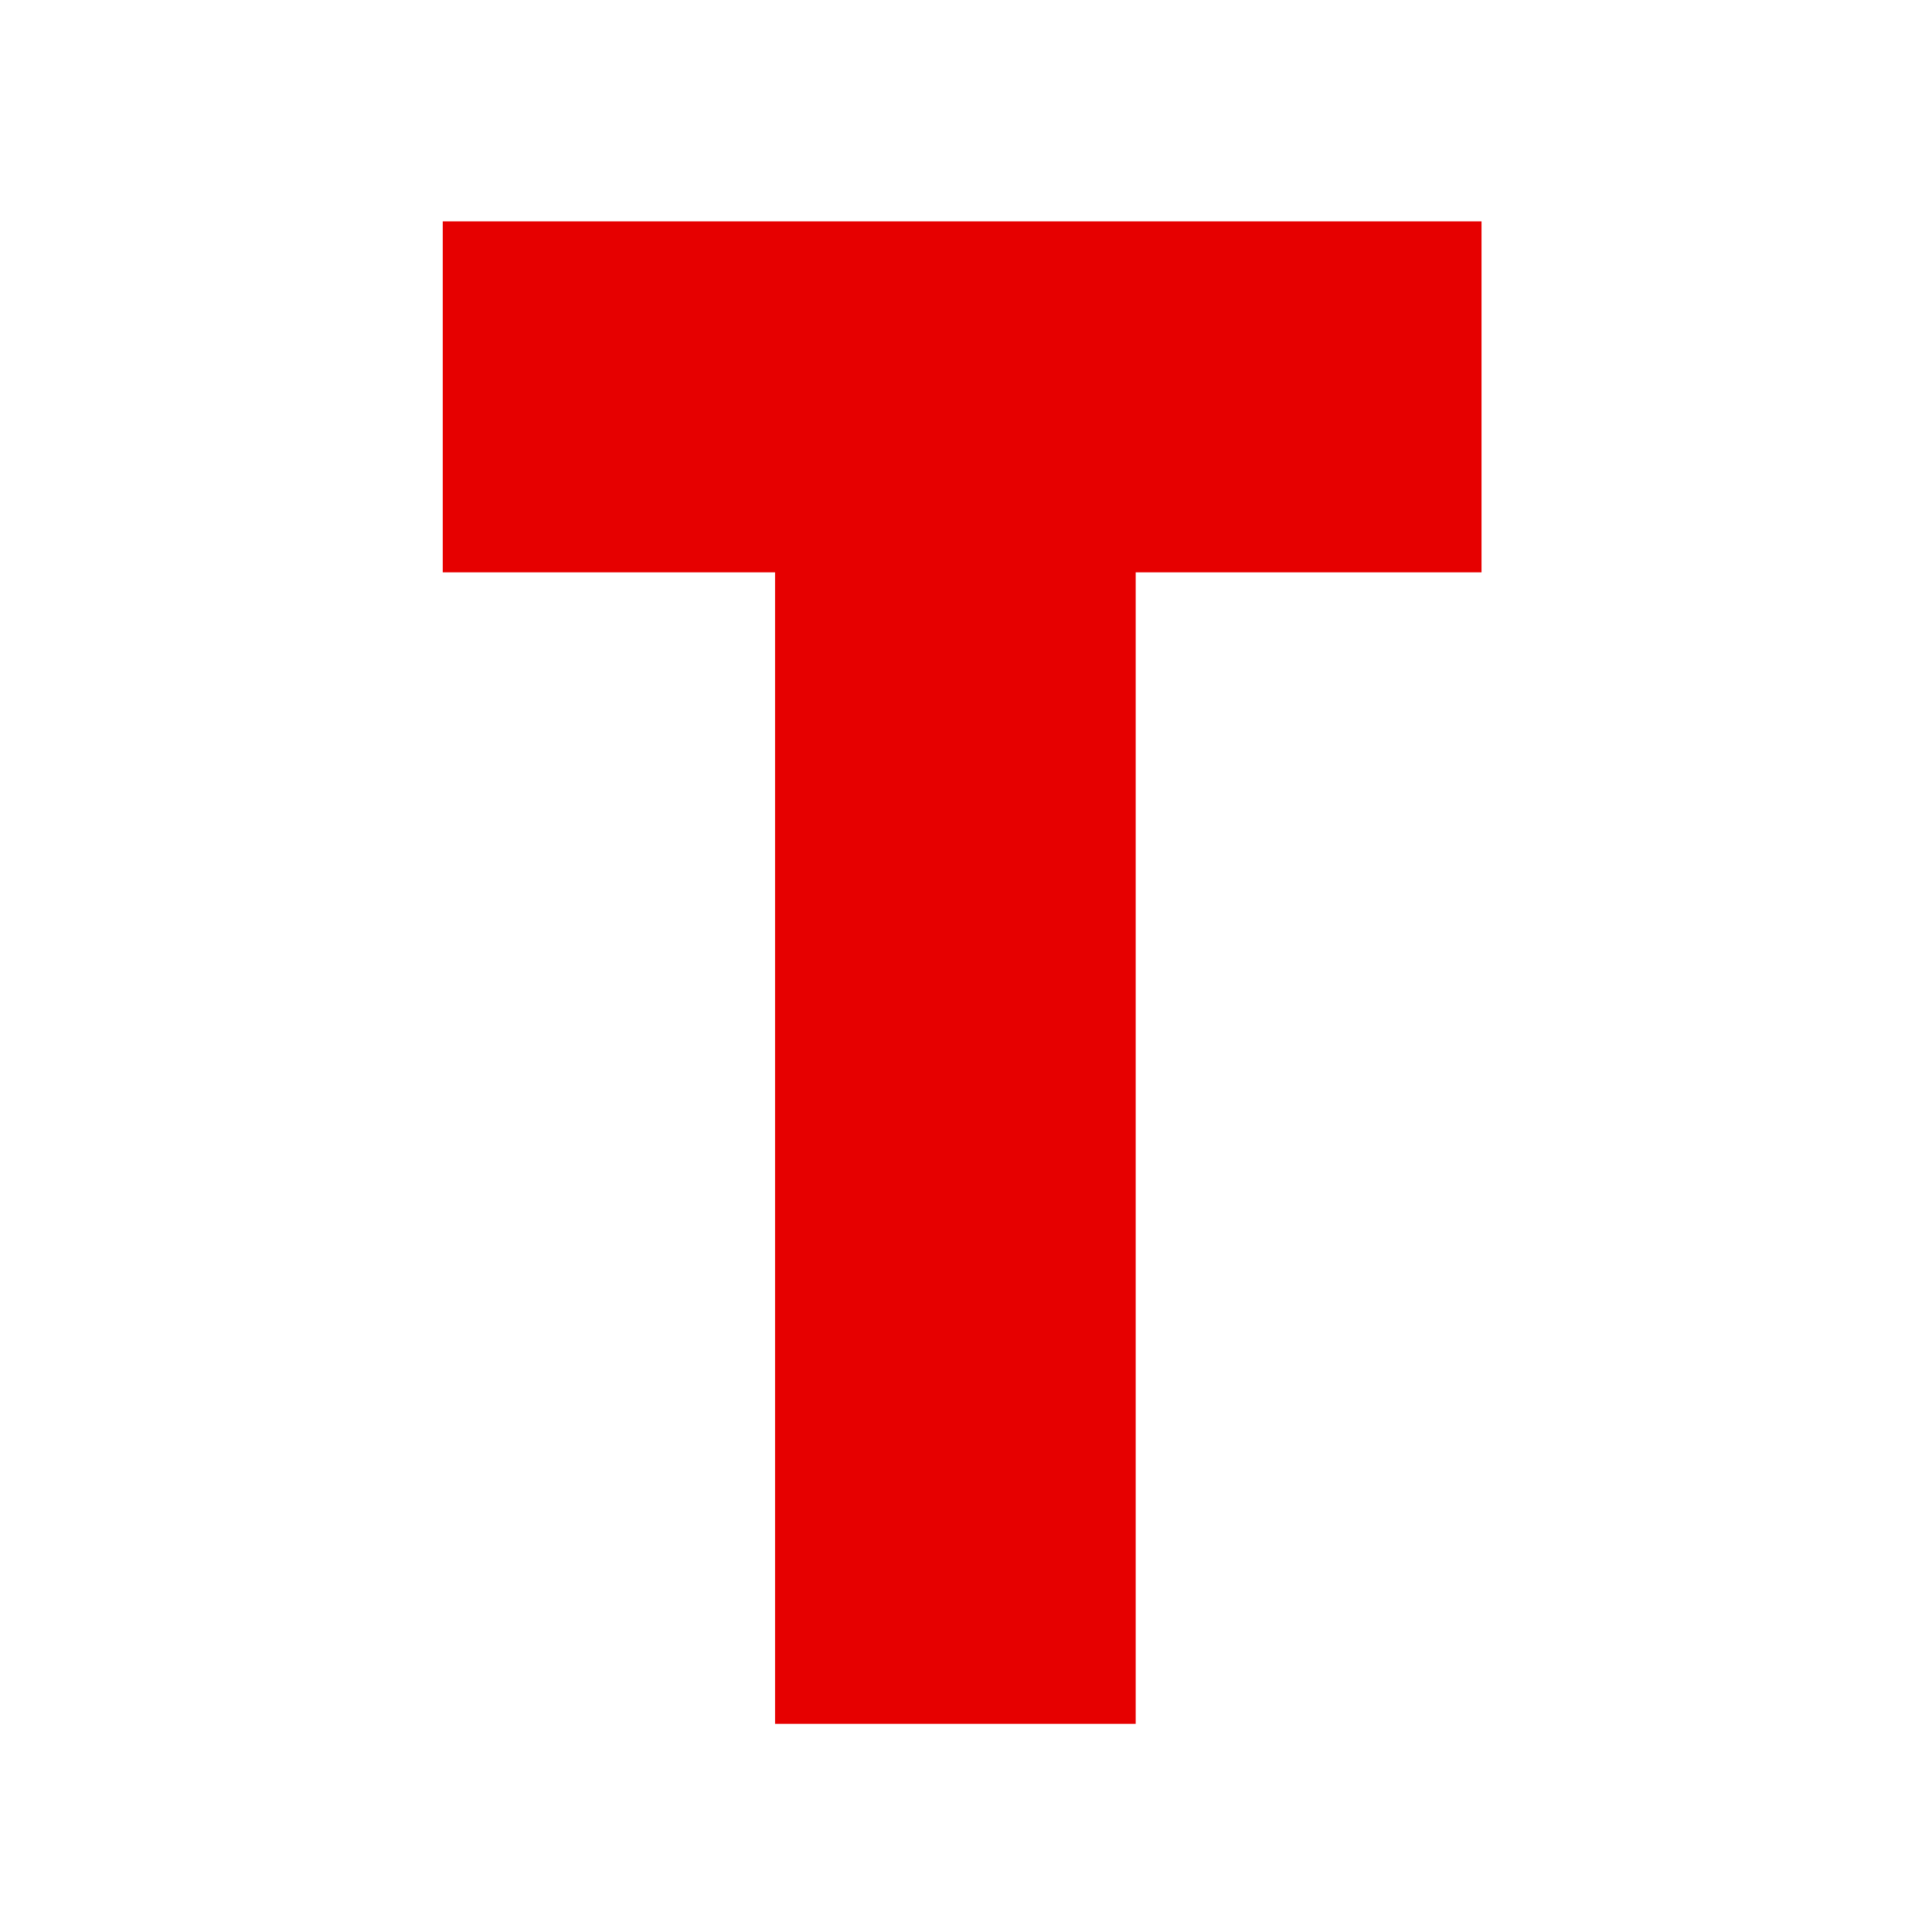 <svg width="96" height="96" viewBox="0 0 96 96" fill="none" xmlns="http://www.w3.org/2000/svg"><path fill-rule="evenodd" clip-rule="evenodd" d="M73.616 11H22V28.44H38.512V85.656H56.432V28.44H73.616V11Z" fill="#E60000"/></svg>